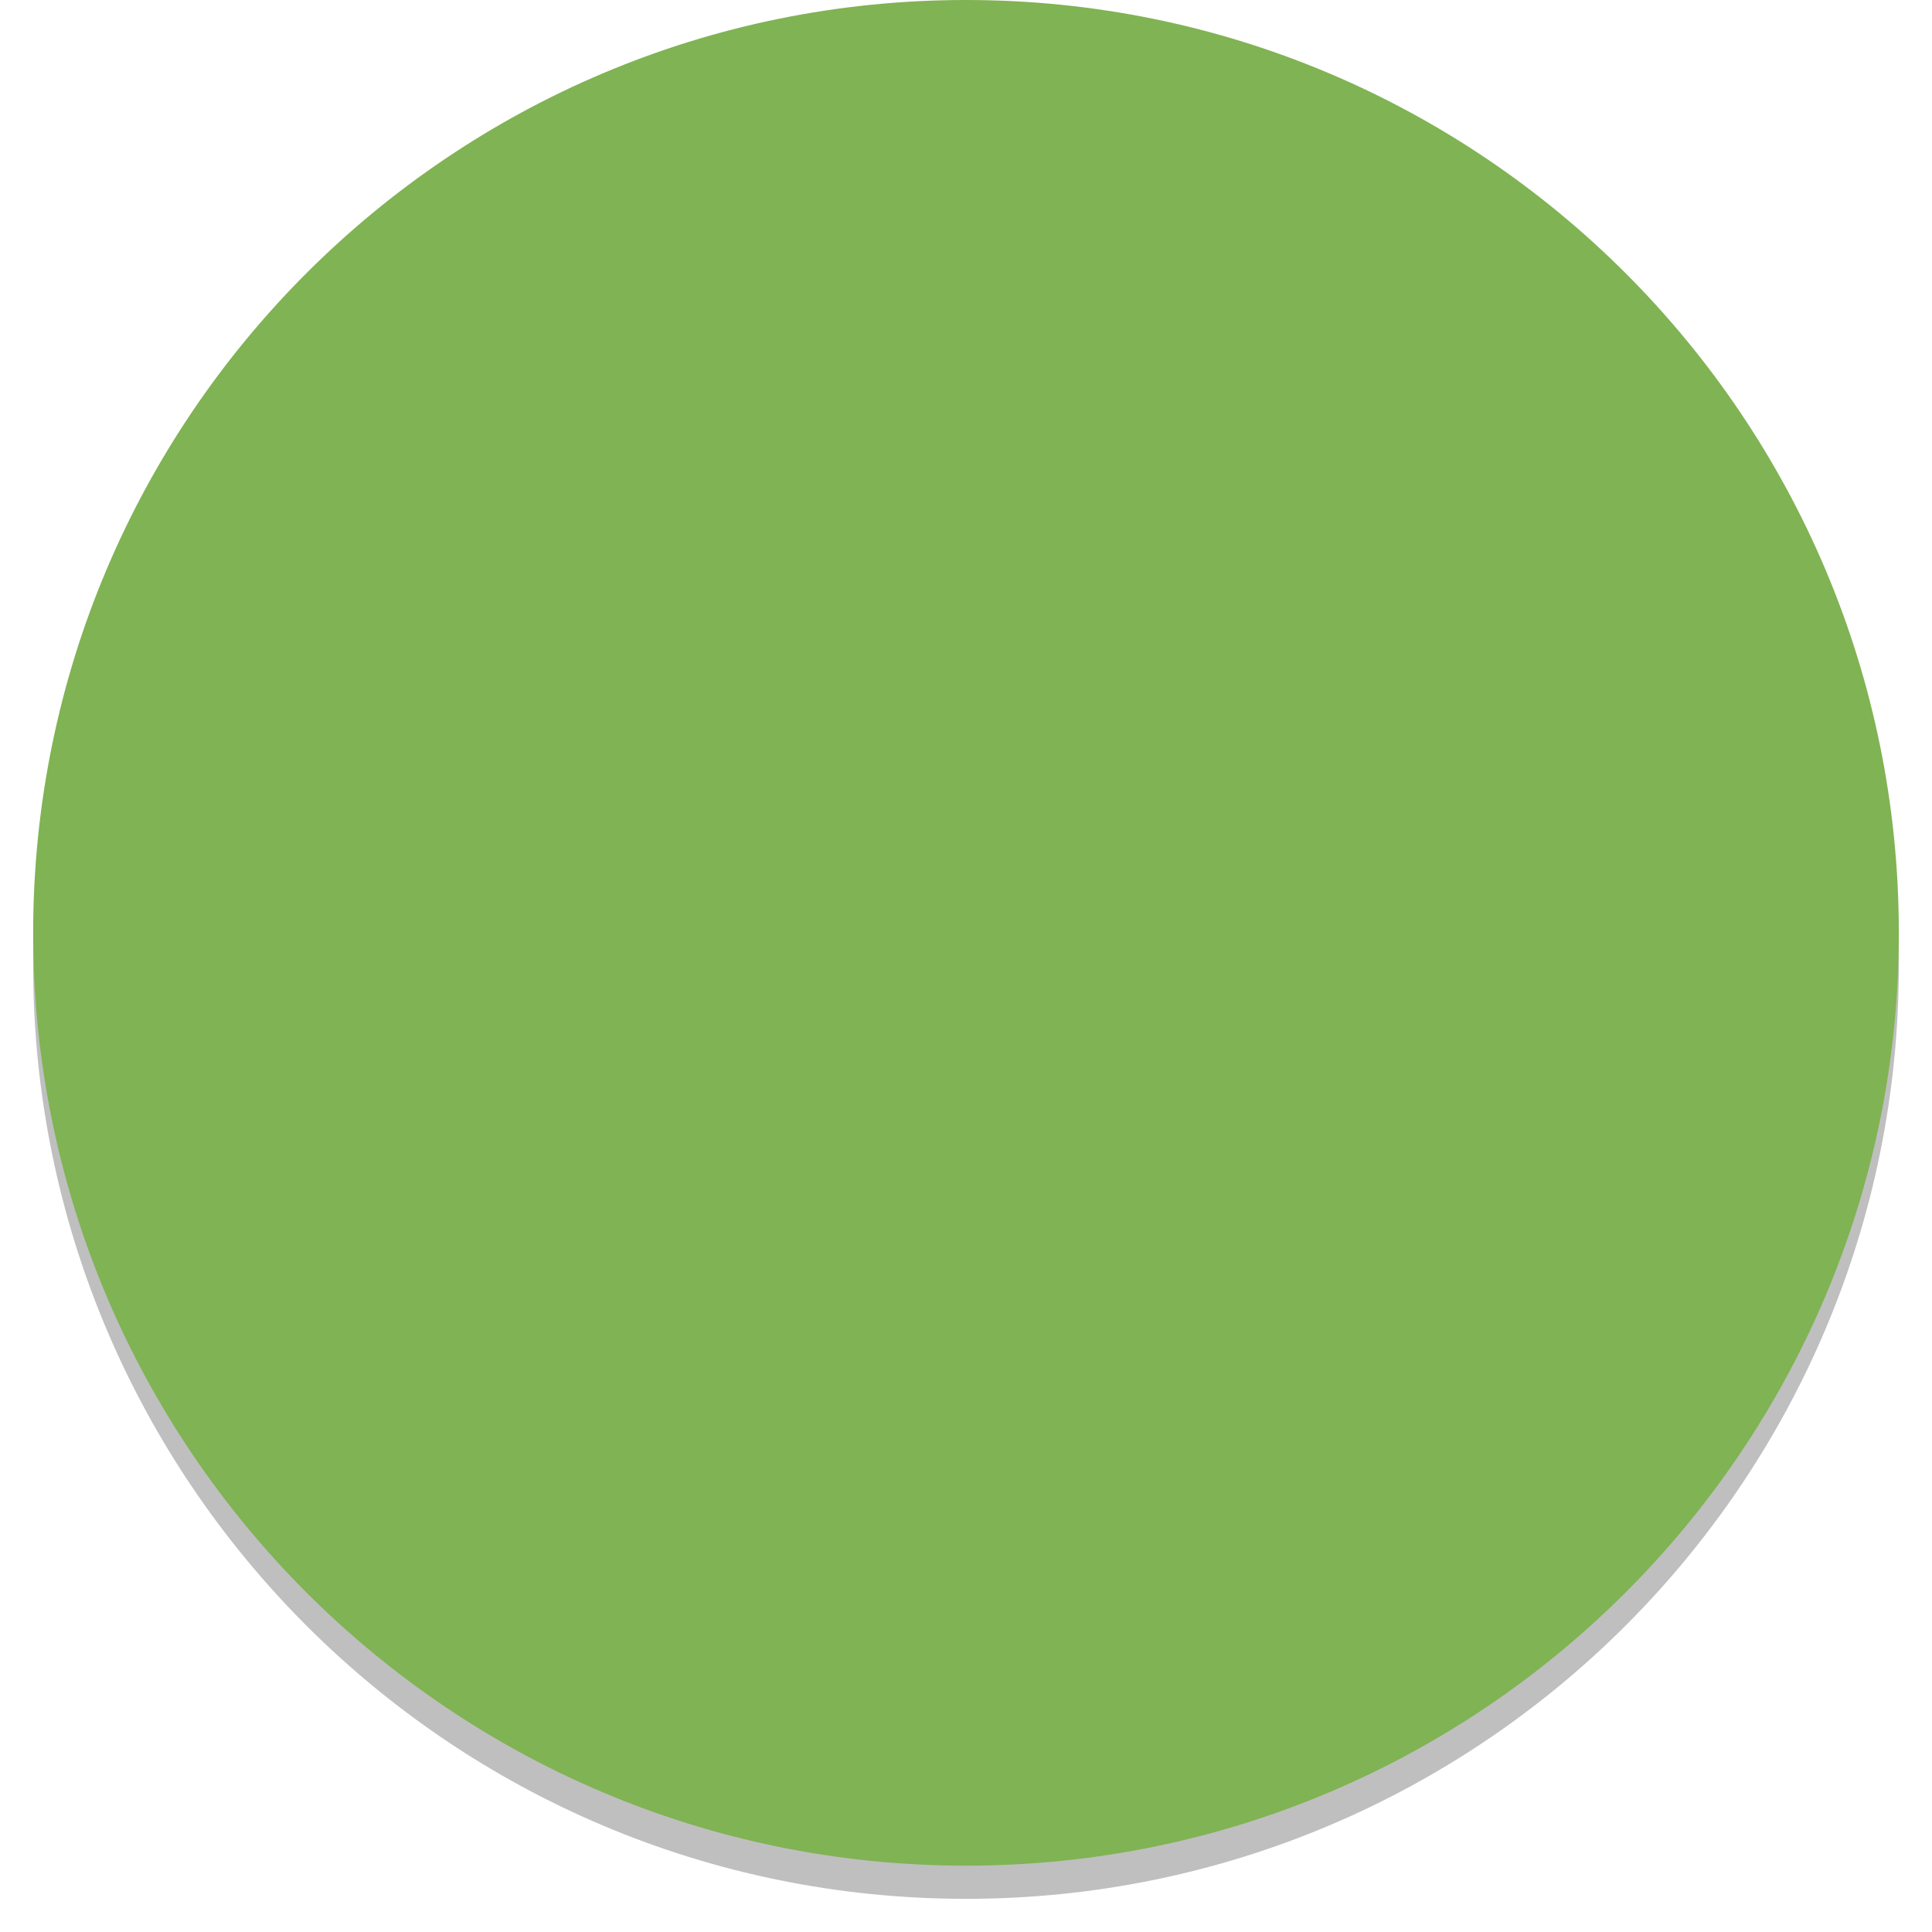 <?xml version="1.0" encoding="UTF-8"?><svg xmlns="http://www.w3.org/2000/svg" xmlns:xlink="http://www.w3.org/1999/xlink" xmlns:svgjs="http://svgjs.dev/svgjs" version="1.1" width="233px" height="233px" viewBox="-4 0 233 233" aria-hidden="true"><g><g transform="matrix(1, 0, 0, 1, 0, 0)"><g transform="matrix(1,0,0,1,0,0)" filter="url(#Filter10174b5e96984fb6)"><g thatsstroke="yes"/><path d="M225,112.5c0,62.132 -50.368,112.5 -112.5,112.5c-62.132,0 -112.5,-50.368 -112.5,-112.5c0,-62.132 50.368,-112.5 112.5,-112.5c62.132,0 112.5,50.368 112.5,112.5z" fill="#000000" fill-opacity="0.25"/></g><path d="M225,112.5c0,62.132 -50.368,112.5 -112.5,112.5c-62.132,0 -112.5,-50.368 -112.5,-112.5c0,-62.132 50.368,-112.5 112.5,-112.5c62.132,0 112.5,50.368 112.5,112.5z" transform="matrix(1,0,0,1,0,0)" fill-rule="nonzero" fill="#80b353"/></g></g><defs><linearGradient class="cerosgradient" data-cerosgradient="true" id="CerosGradient_idbbce1bbde" gradientUnits="userSpaceOnUse" x1="50%" y1="100%" x2="50%" y2="0%"><stop offset="0%" stop-color="#d1d1d1"/><stop offset="100%" stop-color="#d1d1d1"/></linearGradient><linearGradient/><filter width="253" height="257" x="-14" y="-14" filterUnits="userSpaceOnUse"><feOffset id="FeOffset10134b5e96984fb6" result="FeOffset1013" in="SourceGraphic" dy="4" dx="0"/><feGaussianBlur id="FeGaussianBlur10144b5e96984fb6" result="FeGaussianBlur1014" in="FeOffset1013" stdDeviation="1.6 1.6"/></filter><filter width="253" height="257" x="-14" y="-14" filterUnits="userSpaceOnUse" id="Filter10174b5e96984fb6"><feOffset id="FeOffset10154b5e96984fb6" result="FeOffset1015" in="SourceGraphic" dy="4" dx="0"/><feGaussianBlur id="FeGaussianBlur10164b5e96984fb6" result="FeGaussianBlur1016" in="FeOffset1015" stdDeviation="1.6 1.6"/></filter></defs></svg>
